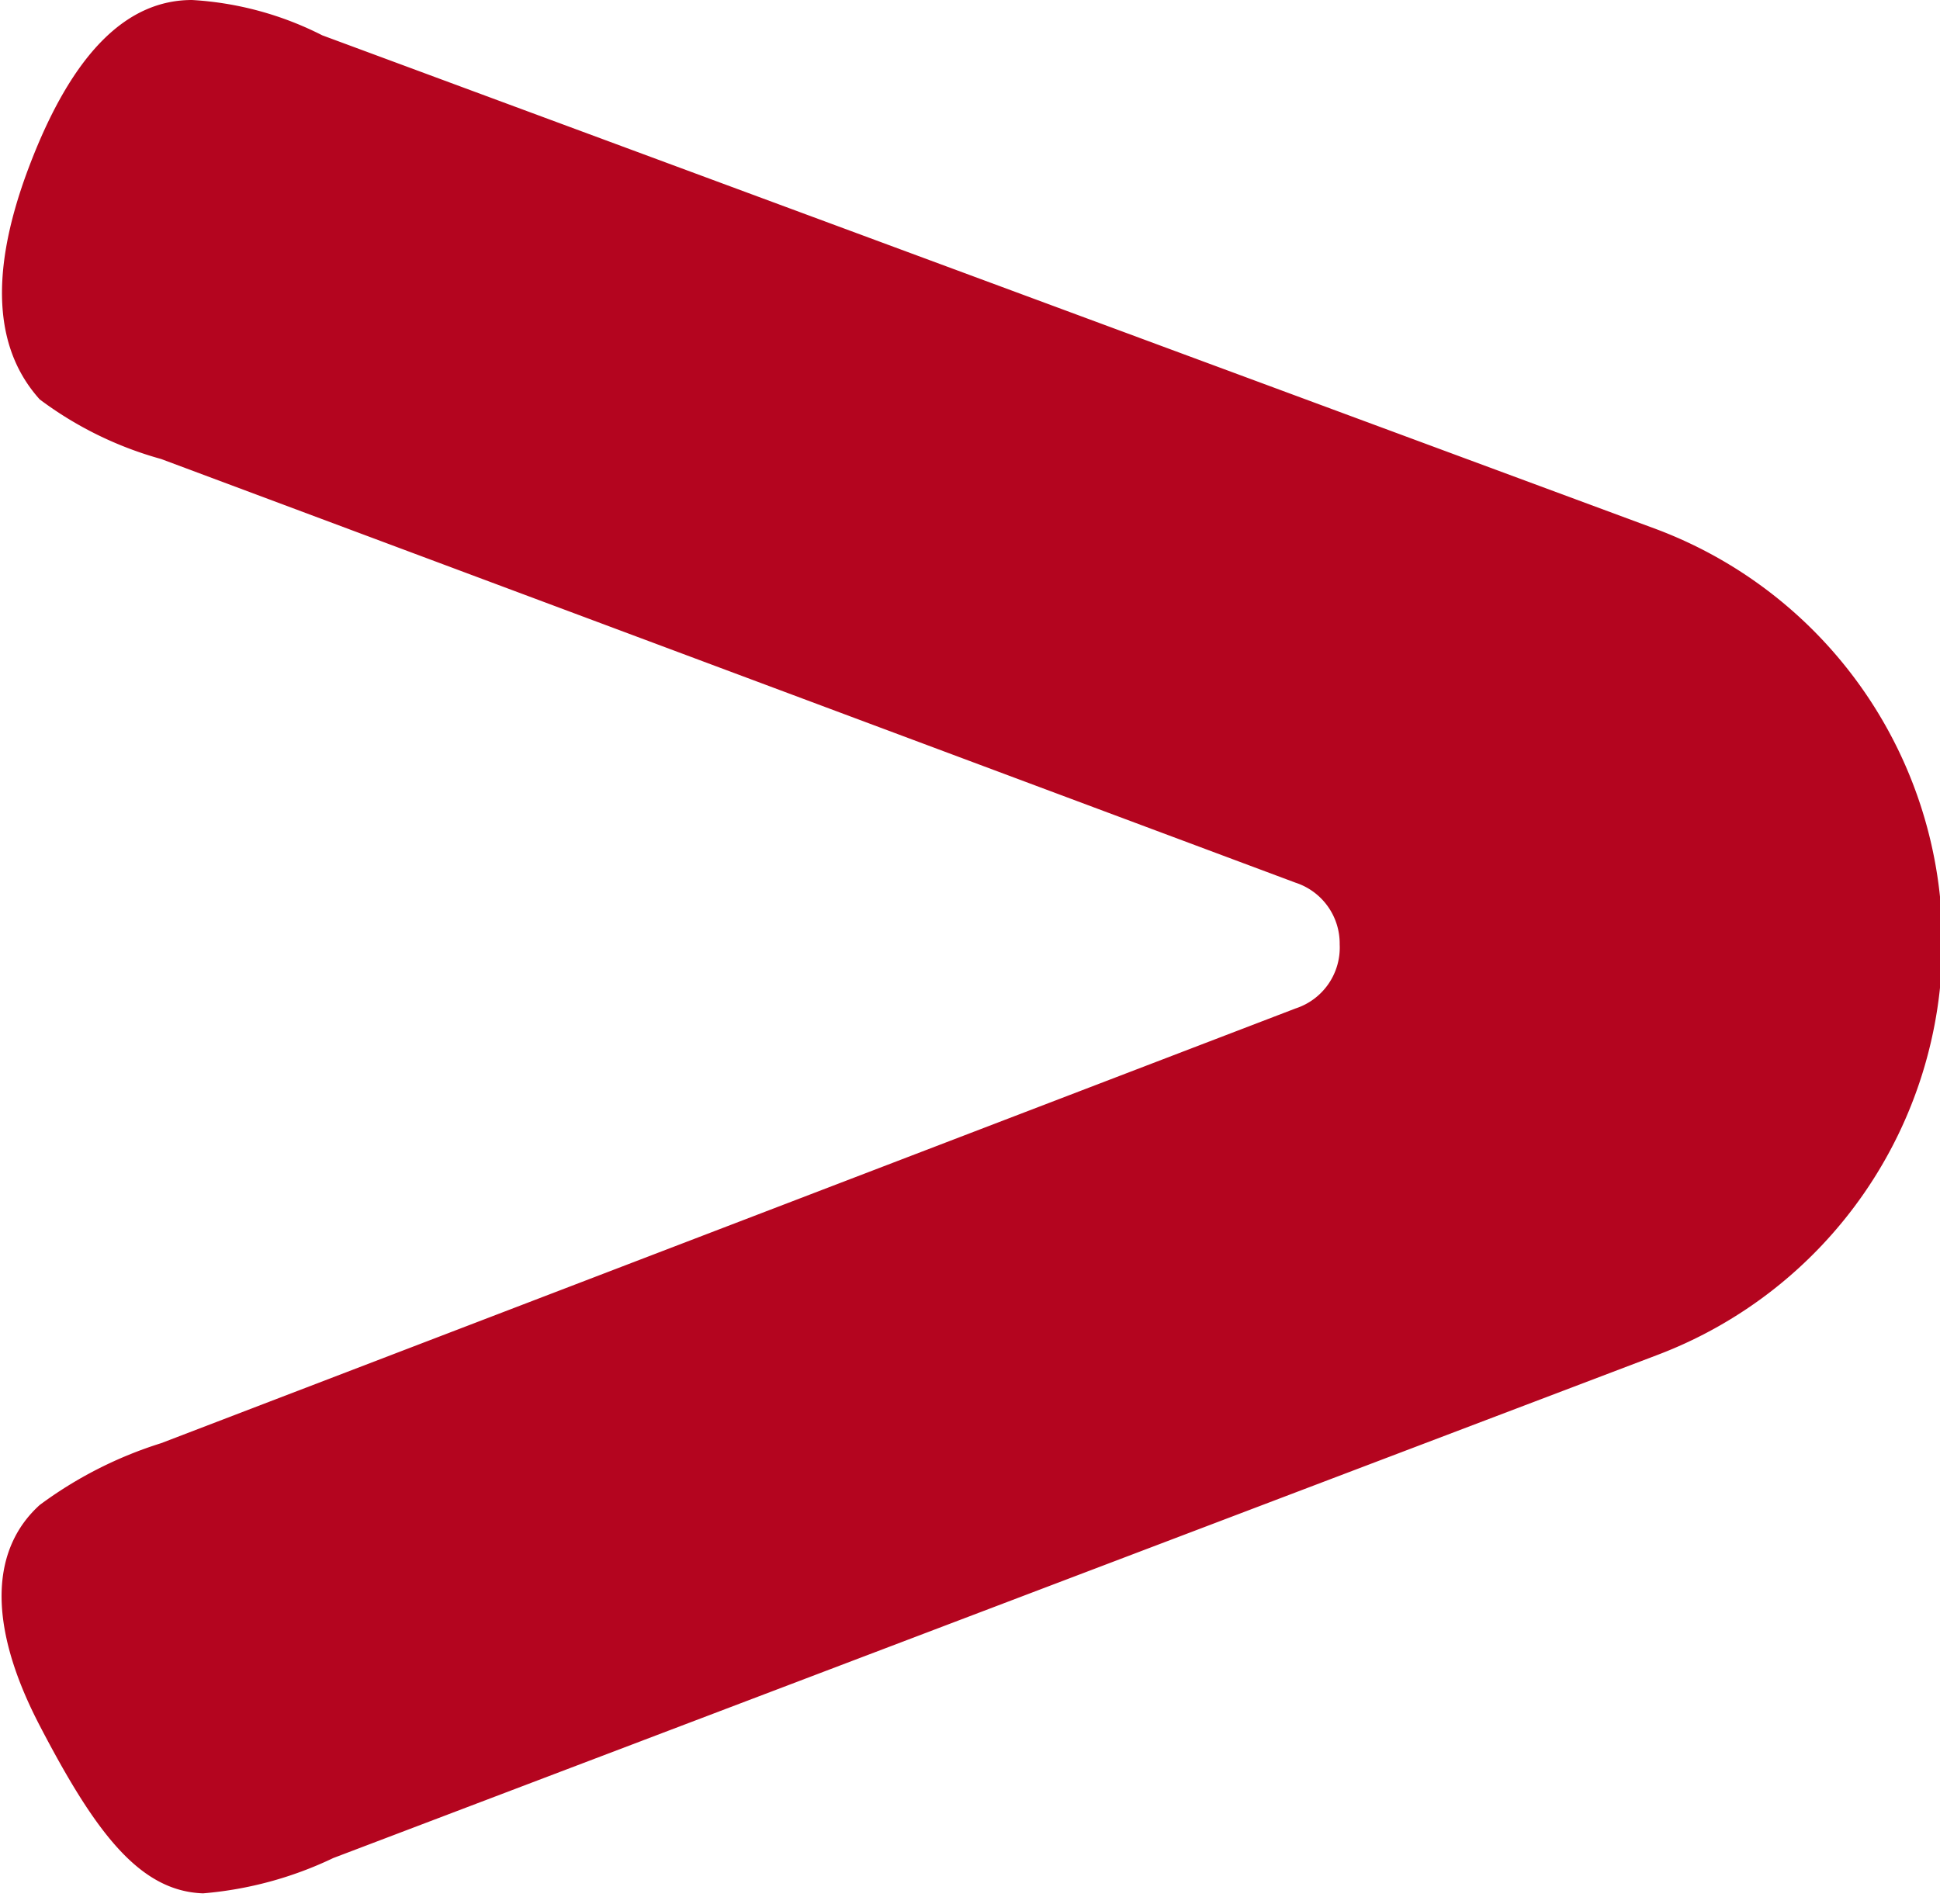 <svg xmlns="http://www.w3.org/2000/svg" viewBox="0 0 8.79 8.63"><defs><style>.cls-1{fill:#b4051f;}</style></defs><g id="Layer_2" data-name="Layer 2"><g id="Layer_1-2" data-name="Layer 1"><path class="cls-1" d="M1.46.16A1.49,1.49,0,0,0,.87,0C.58,0,.33.23.13.76S0,1.61.18,1.81a1.65,1.65,0,0,0,.55.27L5.87,4a.29.29,0,0,1,.2.28.29.29,0,0,1-.2.29L.73,6.54a1.85,1.85,0,0,0-.55.28c-.21.19-.25.52,0,1s.45.75.74.76a1.69,1.69,0,0,0,.59-.16l6-2.28a2,2,0,0,0,0-3.74Z"/></g></g></svg>